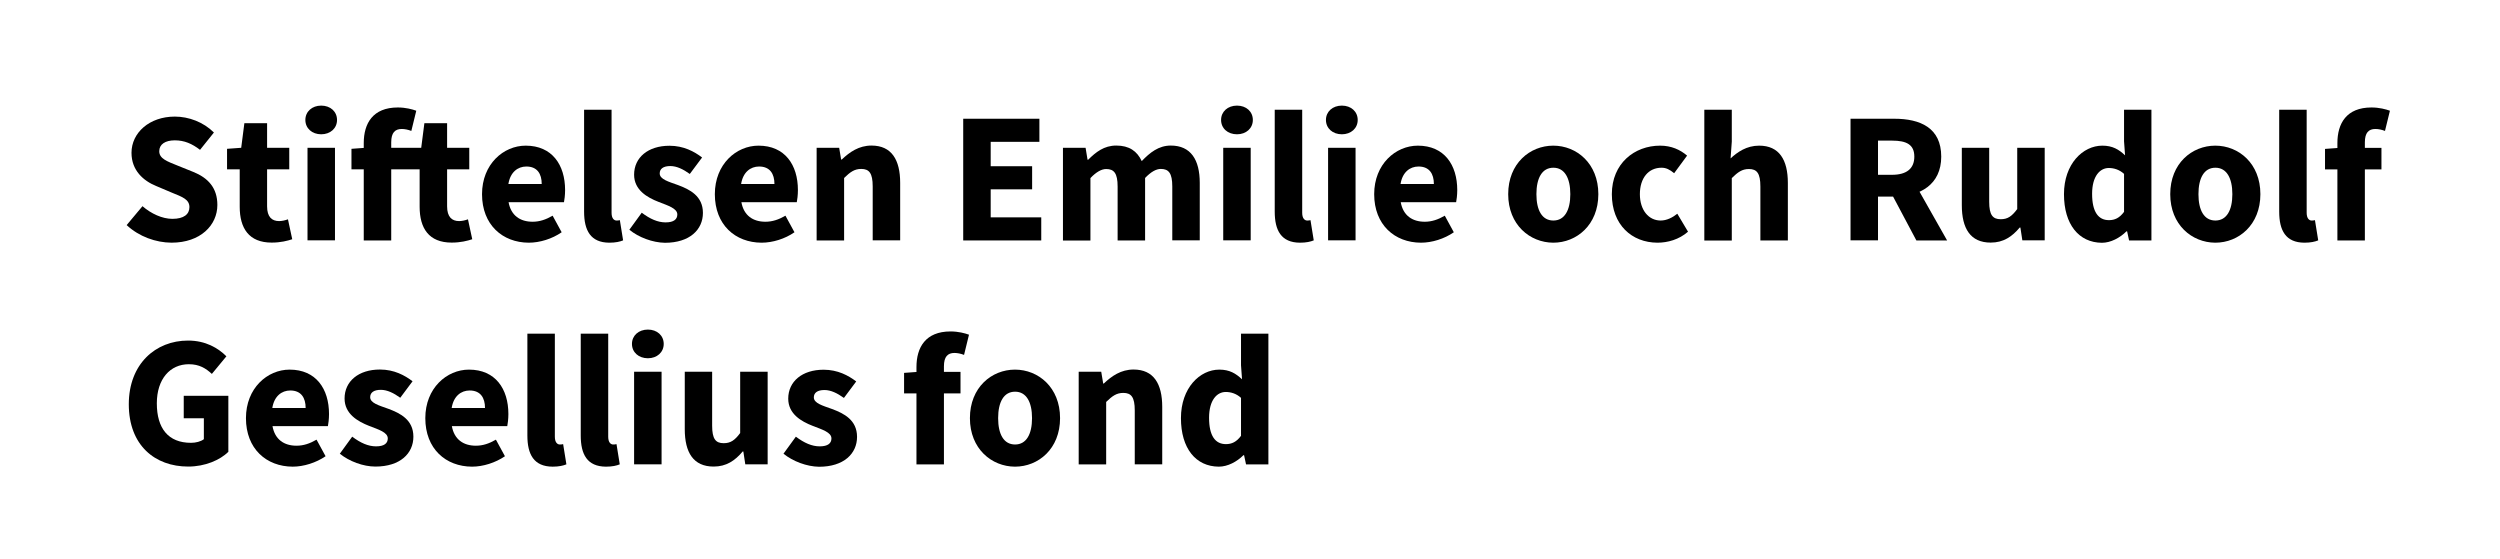 <?xml version="1.0" encoding="utf-8"?>
<!-- Generator: Adobe Illustrator 23.0.1, SVG Export Plug-In . SVG Version: 6.00 Build 0)  -->
<svg version="1.1" id="Layer_1" xmlns="http://www.w3.org/2000/svg" xmlns:xlink="http://www.w3.org/1999/xlink" x="0px" y="0px"
	 viewBox="0 0 268.45 60" style="enable-background:new 0 0 268.45 60;" xml:space="preserve">
<g>
	<g>
		<path d="M13.6,24.17l1.7-2.03c0.93,0.81,2.13,1.36,3.21,1.36c1.23,0,1.83-0.49,1.83-1.26c0-0.82-0.74-1.09-1.88-1.55l-1.7-0.72
			c-1.35-0.55-2.64-1.66-2.64-3.56c0-2.16,1.93-3.89,4.65-3.89c1.5,0,3.08,0.59,4.2,1.71l-1.49,1.86c-0.86-0.66-1.68-1.02-2.71-1.02
			c-1.02,0-1.67,0.42-1.67,1.17c0,0.8,0.85,1.09,1.99,1.55l1.66,0.67c1.59,0.64,2.59,1.71,2.59,3.55c0,2.17-1.81,4.05-4.92,4.05
			C16.74,26.05,14.93,25.41,13.6,24.17z"/>
		<path d="M25.74,22.2v-4.02h-1.36v-2.2l1.52-0.11l0.34-2.64h2.44v2.64h2.38v2.31h-2.38v3.98c0,1.13,0.51,1.58,1.29,1.58
			c0.33,0,0.68-0.09,0.95-0.19l0.46,2.14c-0.53,0.17-1.24,0.36-2.21,0.36C26.72,26.05,25.74,24.5,25.74,22.2z"/>
		<path d="M32.79,12.88c0-0.9,0.72-1.54,1.7-1.54c0.99,0,1.7,0.64,1.7,1.54c0,0.9-0.72,1.54-1.7,1.54
			C33.51,14.42,32.79,13.78,32.79,12.88z M33.02,15.87h2.95v9.94h-2.95V15.87z"/>
		<path d="M45.06,22.2v-4.02h-7.32v-2.2l1.49-0.11h6l0.34-2.64h2.44v2.64h2.38v2.31h-2.38v3.98c0,1.13,0.51,1.58,1.29,1.58
			c0.33,0,0.68-0.09,0.95-0.19l0.46,2.14c-0.53,0.17-1.24,0.36-2.21,0.36C46.04,26.05,45.06,24.5,45.06,22.2z M39.06,15.36
			c0-2.1,0.97-3.82,3.66-3.82c0.83,0,1.54,0.19,1.98,0.35l-0.53,2.17c-0.33-0.13-0.7-0.21-1.03-0.21c-0.72,0-1.13,0.4-1.13,1.43
			v10.54h-2.95V15.36z"/>
		<path d="M51.76,20.85c0-3.22,2.3-5.21,4.69-5.21c2.83,0,4.23,2.06,4.23,4.77c0,0.53-0.07,1.06-0.12,1.3h-5.95
			c0.26,1.44,1.25,2.1,2.58,2.1c0.75,0,1.43-0.23,2.15-0.65l0.97,1.78c-1.02,0.71-2.35,1.12-3.53,1.12
			C53.96,26.05,51.76,24.14,51.76,20.85z M58.17,19.76c0-1.09-0.48-1.88-1.65-1.88c-0.93,0-1.73,0.62-1.93,1.88H58.17z"/>
		<path d="M62.72,22.72V11.78h2.95v11.07c0,0.63,0.29,0.83,0.53,0.83c0.11,0,0.19,0,0.36-0.04l0.35,2.17
			c-0.33,0.14-0.81,0.25-1.48,0.25C63.41,26.05,62.72,24.74,62.72,22.72z"/>
		<path d="M67.58,24.67l1.33-1.83c0.9,0.68,1.73,1.04,2.56,1.04c0.88,0,1.26-0.33,1.26-0.85c0-0.65-0.99-0.95-2.01-1.35
			c-1.22-0.47-2.63-1.28-2.63-2.92c0-1.85,1.5-3.11,3.8-3.11c1.52,0,2.66,0.62,3.5,1.26l-1.32,1.77c-0.71-0.51-1.4-0.85-2.09-0.85
			c-0.76,0-1.14,0.3-1.14,0.79c0,0.63,0.93,0.88,1.96,1.25c1.26,0.47,2.68,1.17,2.68,2.99c0,1.8-1.42,3.21-4.08,3.21
			C70.08,26.05,68.58,25.49,67.58,24.67z"/>
		<path d="M76.76,20.85c0-3.22,2.3-5.21,4.69-5.21c2.83,0,4.23,2.06,4.23,4.77c0,0.53-0.07,1.06-0.12,1.3h-5.95
			c0.26,1.44,1.25,2.1,2.58,2.1c0.75,0,1.43-0.23,2.15-0.65l0.97,1.78c-1.02,0.71-2.35,1.12-3.53,1.12
			C78.95,26.05,76.76,24.14,76.76,20.85z M83.16,19.76c0-1.09-0.48-1.88-1.65-1.88c-0.93,0-1.73,0.62-1.93,1.88H83.16z"/>
		<path d="M87.71,15.87h2.4l0.21,1.26h0.07c0.84-0.8,1.84-1.5,3.19-1.5c2.16,0,3.08,1.53,3.08,4.01v6.17h-2.95v-5.79
			c0-1.43-0.38-1.88-1.23-1.88c-0.74,0-1.19,0.34-1.84,0.97v6.71h-2.95V15.87z"/>
		<path d="M103.43,12.75h8.18v2.48h-5.23v2.62h4.45v2.48h-4.45v3.01h5.43v2.48h-8.38V12.75z"/>
		<path d="M114.17,15.87h2.4l0.21,1.28h0.07c0.82-0.82,1.71-1.52,3.01-1.52c1.4,0,2.24,0.6,2.74,1.67c0.87-0.91,1.81-1.67,3.12-1.67
			c2.15,0,3.11,1.53,3.11,4.01v6.17h-2.95v-5.79c0-1.43-0.39-1.88-1.23-1.88c-0.5,0-1.06,0.31-1.69,0.97v6.71h-2.95v-5.79
			c0-1.43-0.39-1.88-1.23-1.88c-0.49,0-1.06,0.31-1.69,0.97v6.71h-2.95V15.87z"/>
		<path d="M131.12,12.88c0-0.9,0.72-1.54,1.71-1.54c0.99,0,1.7,0.64,1.7,1.54c0,0.9-0.72,1.54-1.7,1.54
			C131.83,14.42,131.12,13.78,131.12,12.88z M131.35,15.87h2.95v9.94h-2.95V15.87z"/>
		<path d="M136.88,22.72V11.78h2.95v11.07c0,0.63,0.29,0.83,0.53,0.83c0.11,0,0.19,0,0.36-0.04l0.35,2.17
			c-0.33,0.14-0.81,0.25-1.48,0.25C137.57,26.05,136.88,24.74,136.88,22.72z"/>
		<path d="M142.38,12.88c0-0.9,0.72-1.54,1.71-1.54c0.99,0,1.7,0.64,1.7,1.54c0,0.9-0.72,1.54-1.7,1.54
			C143.1,14.42,142.38,13.78,142.38,12.88z M142.61,15.87h2.95v9.94h-2.95V15.87z"/>
		<path d="M147.56,20.85c0-3.22,2.3-5.21,4.69-5.21c2.83,0,4.23,2.06,4.23,4.77c0,0.53-0.07,1.06-0.12,1.3h-5.95
			c0.26,1.44,1.25,2.1,2.58,2.1c0.75,0,1.43-0.23,2.15-0.65l0.97,1.78c-1.02,0.71-2.35,1.12-3.53,1.12
			C149.76,26.05,147.56,24.14,147.56,20.85z M153.97,19.76c0-1.09-0.48-1.88-1.65-1.88c-0.93,0-1.73,0.62-1.93,1.88H153.97z"/>
		<path d="M161.95,20.85c0-3.3,2.33-5.21,4.84-5.21c2.51,0,4.84,1.91,4.84,5.21c0,3.3-2.33,5.21-4.84,5.21
			C164.28,26.05,161.95,24.14,161.95,20.85z M168.62,20.85c0-1.72-0.61-2.84-1.82-2.84c-1.22,0-1.82,1.12-1.82,2.84
			s0.6,2.83,1.82,2.83C168.01,23.68,168.62,22.57,168.62,20.85z"/>
		<path d="M173.08,20.85c0-3.3,2.43-5.21,5.18-5.21c1.22,0,2.16,0.44,2.9,1.07l-1.39,1.89c-0.48-0.4-0.87-0.59-1.35-0.59
			c-1.42,0-2.33,1.12-2.33,2.84s0.95,2.83,2.23,2.83c0.65,0,1.28-0.32,1.79-0.73l1.15,1.93c-0.97,0.85-2.2,1.18-3.28,1.18
			C175.22,26.05,173.08,24.14,173.08,20.85z"/>
		<path d="M183.01,11.78h2.95v3.43l-0.13,1.8c0.74-0.68,1.71-1.37,3.07-1.37c2.16,0,3.08,1.53,3.08,4.01v6.17h-2.95v-5.79
			c0-1.43-0.38-1.88-1.23-1.88c-0.74,0-1.19,0.34-1.84,0.97v6.71h-2.95V11.78z"/>
		<path d="M198.71,12.75h4.7c2.77,0,5.04,0.96,5.04,4.07c0,3-2.27,4.29-5.04,4.29h-1.75v4.7h-2.95V12.75z M203.17,18.77
			c1.55,0,2.39-0.66,2.39-1.95c0-1.29-0.83-1.72-2.39-1.72h-1.51v3.67H203.17z M202.87,20.34l2.04-1.89l4.17,7.37h-3.3L202.87,20.34
			z"/>
		<path d="M210.66,22.04v-6.17h2.94v5.79c0,1.43,0.38,1.88,1.24,1.88c0.74,0,1.19-0.31,1.77-1.09v-6.58h2.95v9.94h-2.4l-0.21-1.38
			h-0.07c-0.83,0.99-1.76,1.62-3.12,1.62C211.58,26.05,210.66,24.53,210.66,22.04z"/>
		<path d="M221.63,20.85c0-3.25,2.03-5.21,4.12-5.21c1.1,0,1.77,0.41,2.44,1.04l-0.11-1.51v-3.39h2.94v14.04h-2.4l-0.21-0.98h-0.07
			c-0.7,0.7-1.69,1.23-2.64,1.23C223.22,26.05,221.63,24.09,221.63,20.85z M228.08,22.75v-4.08c-0.52-0.47-1.11-0.63-1.64-0.63
			c-0.95,0-1.79,0.88-1.79,2.77c0,1.95,0.67,2.83,1.81,2.83C227.08,23.64,227.59,23.41,228.08,22.75z"/>
		<path d="M233.04,20.85c0-3.3,2.33-5.21,4.84-5.21c2.51,0,4.84,1.91,4.84,5.21c0,3.3-2.33,5.21-4.84,5.21
			C235.37,26.05,233.04,24.14,233.04,20.85z M239.71,20.85c0-1.72-0.61-2.84-1.82-2.84c-1.22,0-1.82,1.12-1.82,2.84
			s0.6,2.83,1.82,2.83C239.1,23.68,239.71,22.57,239.71,20.85z"/>
		<path d="M244.74,22.72V11.78h2.95v11.07c0,0.63,0.29,0.83,0.53,0.83c0.11,0,0.19,0,0.36-0.04l0.35,2.17
			c-0.33,0.14-0.81,0.25-1.48,0.25C245.43,26.05,244.74,24.74,244.74,22.72z"/>
		<path d="M249.66,15.99l1.49-0.11h4.57v2.31h-6.06V15.99z M250.99,15.36c0-2.1,0.97-3.82,3.66-3.82c0.83,0,1.54,0.19,1.98,0.35
			l-0.53,2.17c-0.33-0.13-0.7-0.21-1.03-0.21c-0.72,0-1.13,0.4-1.13,1.43v10.54h-2.95V15.36z"/>
		<path d="M13.83,43.41c0-4.33,2.88-6.84,6.36-6.84c1.9,0,3.24,0.81,4.12,1.69l-1.56,1.89c-0.65-0.6-1.35-1.04-2.47-1.04
			c-2.01,0-3.44,1.58-3.44,4.2c0,2.68,1.22,4.24,3.67,4.24c0.52,0,1.06-0.14,1.38-0.39v-2.25h-2.16V42.5h4.79v6.02
			c-0.9,0.88-2.49,1.58-4.31,1.58C16.63,50.1,13.83,47.81,13.83,43.41z"/>
		<path d="M26.41,44.9c0-3.22,2.3-5.21,4.69-5.21c2.83,0,4.23,2.06,4.23,4.77c0,0.53-0.07,1.06-0.12,1.3h-5.95
			c0.26,1.44,1.25,2.1,2.58,2.1c0.75,0,1.43-0.23,2.15-0.65l0.97,1.78c-1.02,0.7-2.35,1.12-3.53,1.12
			C28.6,50.1,26.41,48.19,26.41,44.9z M32.82,43.81c0-1.09-0.48-1.88-1.65-1.88c-0.93,0-1.73,0.62-1.93,1.88H32.82z"/>
		<path d="M36.49,48.72l1.33-1.83c0.9,0.68,1.73,1.04,2.56,1.04c0.88,0,1.26-0.33,1.26-0.85c0-0.66-0.98-0.95-2.01-1.35
			C38.41,45.25,37,44.44,37,42.79c0-1.85,1.5-3.11,3.8-3.11c1.52,0,2.66,0.62,3.5,1.26l-1.32,1.77c-0.71-0.51-1.4-0.85-2.09-0.85
			c-0.76,0-1.14,0.3-1.14,0.79c0,0.63,0.93,0.88,1.96,1.25c1.26,0.47,2.68,1.17,2.68,2.99c0,1.8-1.42,3.21-4.08,3.21
			C39,50.1,37.5,49.54,36.49,48.72z"/>
		<path d="M45.67,44.9c0-3.22,2.3-5.21,4.69-5.21c2.83,0,4.23,2.06,4.23,4.77c0,0.53-0.07,1.06-0.12,1.3h-5.95
			c0.26,1.44,1.25,2.1,2.58,2.1c0.75,0,1.43-0.23,2.15-0.65l0.97,1.78c-1.02,0.7-2.35,1.12-3.53,1.12
			C47.86,50.1,45.67,48.19,45.67,44.9z M52.08,43.81c0-1.09-0.48-1.88-1.65-1.88c-0.93,0-1.73,0.62-1.93,1.88H52.08z"/>
		<path d="M56.63,46.77V35.83h2.95v11.07c0,0.63,0.29,0.83,0.53,0.83c0.11,0,0.19,0,0.36-0.04l0.35,2.17
			c-0.33,0.14-0.81,0.25-1.48,0.25C57.32,50.1,56.63,48.79,56.63,46.77z"/>
		<path d="M62.36,46.77V35.83h2.95v11.07c0,0.63,0.29,0.83,0.53,0.83c0.11,0,0.19,0,0.36-0.04l0.35,2.17
			c-0.33,0.14-0.81,0.25-1.48,0.25C63.05,50.1,62.36,48.79,62.36,46.77z"/>
		<path d="M67.86,36.93c0-0.9,0.72-1.54,1.71-1.54c0.99,0,1.7,0.64,1.7,1.54c0,0.9-0.72,1.54-1.7,1.54
			C68.58,38.47,67.86,37.83,67.86,36.93z M68.09,39.92h2.95v9.94h-2.95V39.92z"/>
		<path d="M73.53,46.09v-6.17h2.94v5.79c0,1.43,0.38,1.88,1.24,1.88c0.74,0,1.19-0.31,1.77-1.09v-6.58h2.95v9.94h-2.4l-0.21-1.38
			h-0.07c-0.83,0.99-1.76,1.62-3.12,1.62C74.45,50.1,73.53,48.58,73.53,46.09z"/>
		<path d="M84.13,48.72l1.33-1.83c0.9,0.68,1.73,1.04,2.56,1.04c0.88,0,1.26-0.33,1.26-0.85c0-0.66-0.99-0.95-2.01-1.35
			c-1.22-0.47-2.63-1.28-2.63-2.92c0-1.85,1.5-3.11,3.8-3.11c1.52,0,2.66,0.62,3.5,1.26l-1.32,1.77c-0.71-0.51-1.4-0.85-2.09-0.85
			c-0.76,0-1.14,0.3-1.14,0.79c0,0.63,0.93,0.88,1.96,1.25c1.26,0.47,2.68,1.17,2.68,2.99c0,1.8-1.42,3.21-4.08,3.21
			C86.63,50.1,85.14,49.54,84.13,48.72z"/>
		<path d="M97.08,40.04l1.49-0.11h4.57v2.31h-6.06V40.04z M98.41,39.41c0-2.1,0.97-3.82,3.66-3.82c0.83,0,1.54,0.19,1.98,0.35
			l-0.53,2.17c-0.33-0.13-0.7-0.21-1.03-0.21c-0.72,0-1.13,0.4-1.13,1.43v10.54h-2.95V39.41z"/>
		<path d="M104.15,44.9c0-3.3,2.33-5.21,4.84-5.21c2.51,0,4.84,1.91,4.84,5.21c0,3.3-2.33,5.21-4.84,5.21
			C106.48,50.1,104.15,48.19,104.15,44.9z M110.82,44.9c0-1.72-0.61-2.84-1.82-2.84c-1.22,0-1.82,1.12-1.82,2.84
			c0,1.72,0.6,2.83,1.82,2.83C110.21,47.73,110.82,46.62,110.82,44.9z"/>
		<path d="M115.85,39.92h2.4l0.21,1.26h0.07c0.84-0.8,1.84-1.5,3.19-1.5c2.16,0,3.08,1.53,3.08,4.01v6.17h-2.95v-5.79
			c0-1.43-0.38-1.88-1.23-1.88c-0.74,0-1.19,0.34-1.84,0.97v6.71h-2.95V39.92z"/>
		<path d="M126.81,44.9c0-3.25,2.03-5.21,4.12-5.21c1.1,0,1.77,0.41,2.44,1.04l-0.11-1.51v-3.39h2.94v14.04h-2.4l-0.21-0.99h-0.07
			c-0.7,0.7-1.69,1.23-2.64,1.23C128.4,50.1,126.81,48.14,126.81,44.9z M133.26,46.8v-4.08c-0.52-0.47-1.11-0.63-1.64-0.63
			c-0.95,0-1.79,0.88-1.79,2.77c0,1.95,0.67,2.83,1.81,2.83C132.26,47.69,132.77,47.46,133.26,46.8z"/>
	</g>
</g>
</svg>
